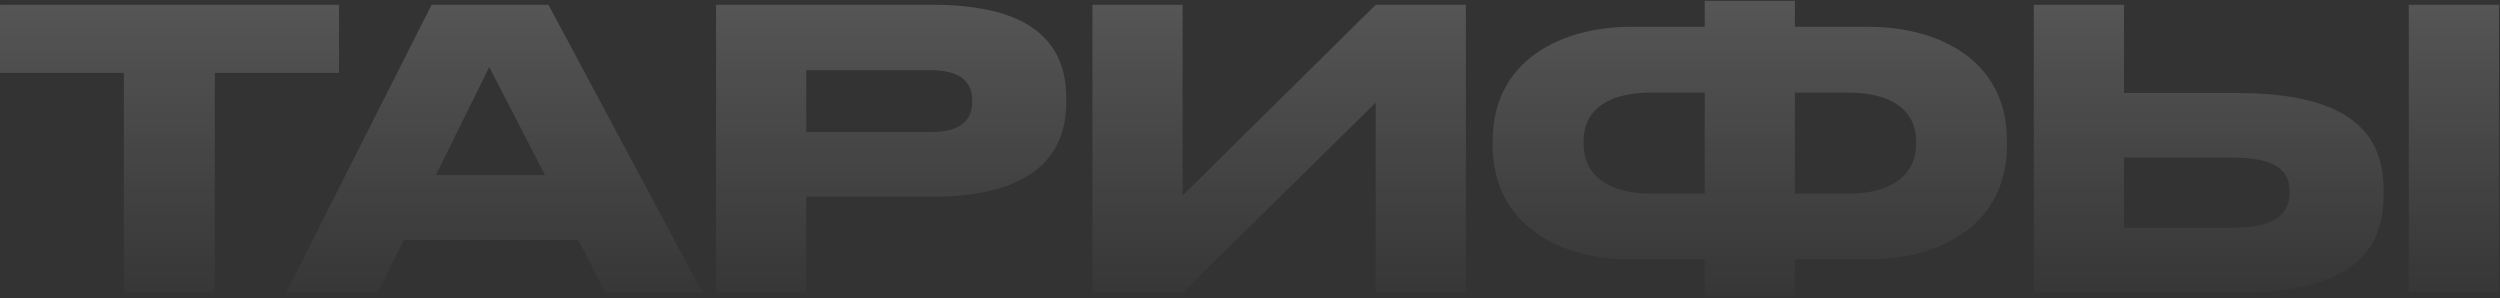 <?xml version="1.0" encoding="UTF-8"?> <svg xmlns="http://www.w3.org/2000/svg" width="1157" height="138" viewBox="0 0 1157 138" fill="none"><rect x="0" y="0" width="1157" height="138" fill="#333333" stroke="none"/> <path opacity="0.2" d="M57.325 135.453V33.728H0.015V2.207H156.901V33.728H99.412V135.453H57.325ZM252.216 81.008L226.426 31.041L201.711 81.008H252.216ZM280.154 135.453L267.618 111.096H186.846L174.847 135.453H132.402L199.741 2.207H253.827L325.107 135.453H280.154ZM431.325 91.038H373.119V135.453H331.391V2.207H431.325C479.322 2.207 493.471 21.191 493.471 45.548V47.339C493.471 71.158 478.964 91.038 431.325 91.038ZM373.119 32.474V61.129H430.609C443.683 61.129 449.951 56.294 449.951 47.16V46.622C449.951 37.489 444.041 32.474 430.609 32.474H373.119ZM636.672 135.453V47.518L547.304 135.453H505.575V2.207H547.304V90.501L636.672 2.207H678.401V135.453H636.672ZM788.945 12.415V0.416H830.674V12.415H864.881C896.402 12.415 928.818 27.28 928.818 65.069V67.039C928.818 105.007 896.581 120.051 865.06 120.051H830.674V137.244H788.945V120.051H754.559C723.039 120.051 690.802 105.007 690.802 67.039V65.248C690.802 27.459 723.218 12.415 754.738 12.415H788.945ZM830.674 42.861V89.605H855.568C875.448 89.605 886.731 81.008 886.731 66.681V65.248C886.731 50.921 875.089 42.861 855.568 42.861H830.674ZM788.945 42.861H764.051C744.172 42.861 732.889 50.921 732.889 65.248V66.681C732.889 81.008 744.172 89.605 764.051 89.605H788.945V42.861ZM982.971 43.041H1034.91C1089.89 43.041 1103.14 63.457 1103.14 88.172V89.963C1103.14 115.036 1090.25 135.453 1034.73 135.453H941.242V2.207H982.971V43.041ZM982.971 105.365H1033.65C1054.25 105.365 1059.62 98.022 1059.62 89.247V88.71C1059.62 79.576 1054.25 72.949 1033.65 72.949H982.971V105.365ZM1156.51 2.207V135.453H1114.78V2.207H1156.51Z" fill="url(#paint0_linear_435_2972)"></path> <defs> <linearGradient id="paint0_linear_435_2972" x1="580.5" y1="-27.547" x2="580.5" y2="151.453" gradientUnits="userSpaceOnUse"> <stop stop-color="white"></stop> <stop offset="1" stop-color="white" stop-opacity="0"></stop> </linearGradient> </defs> </svg> 